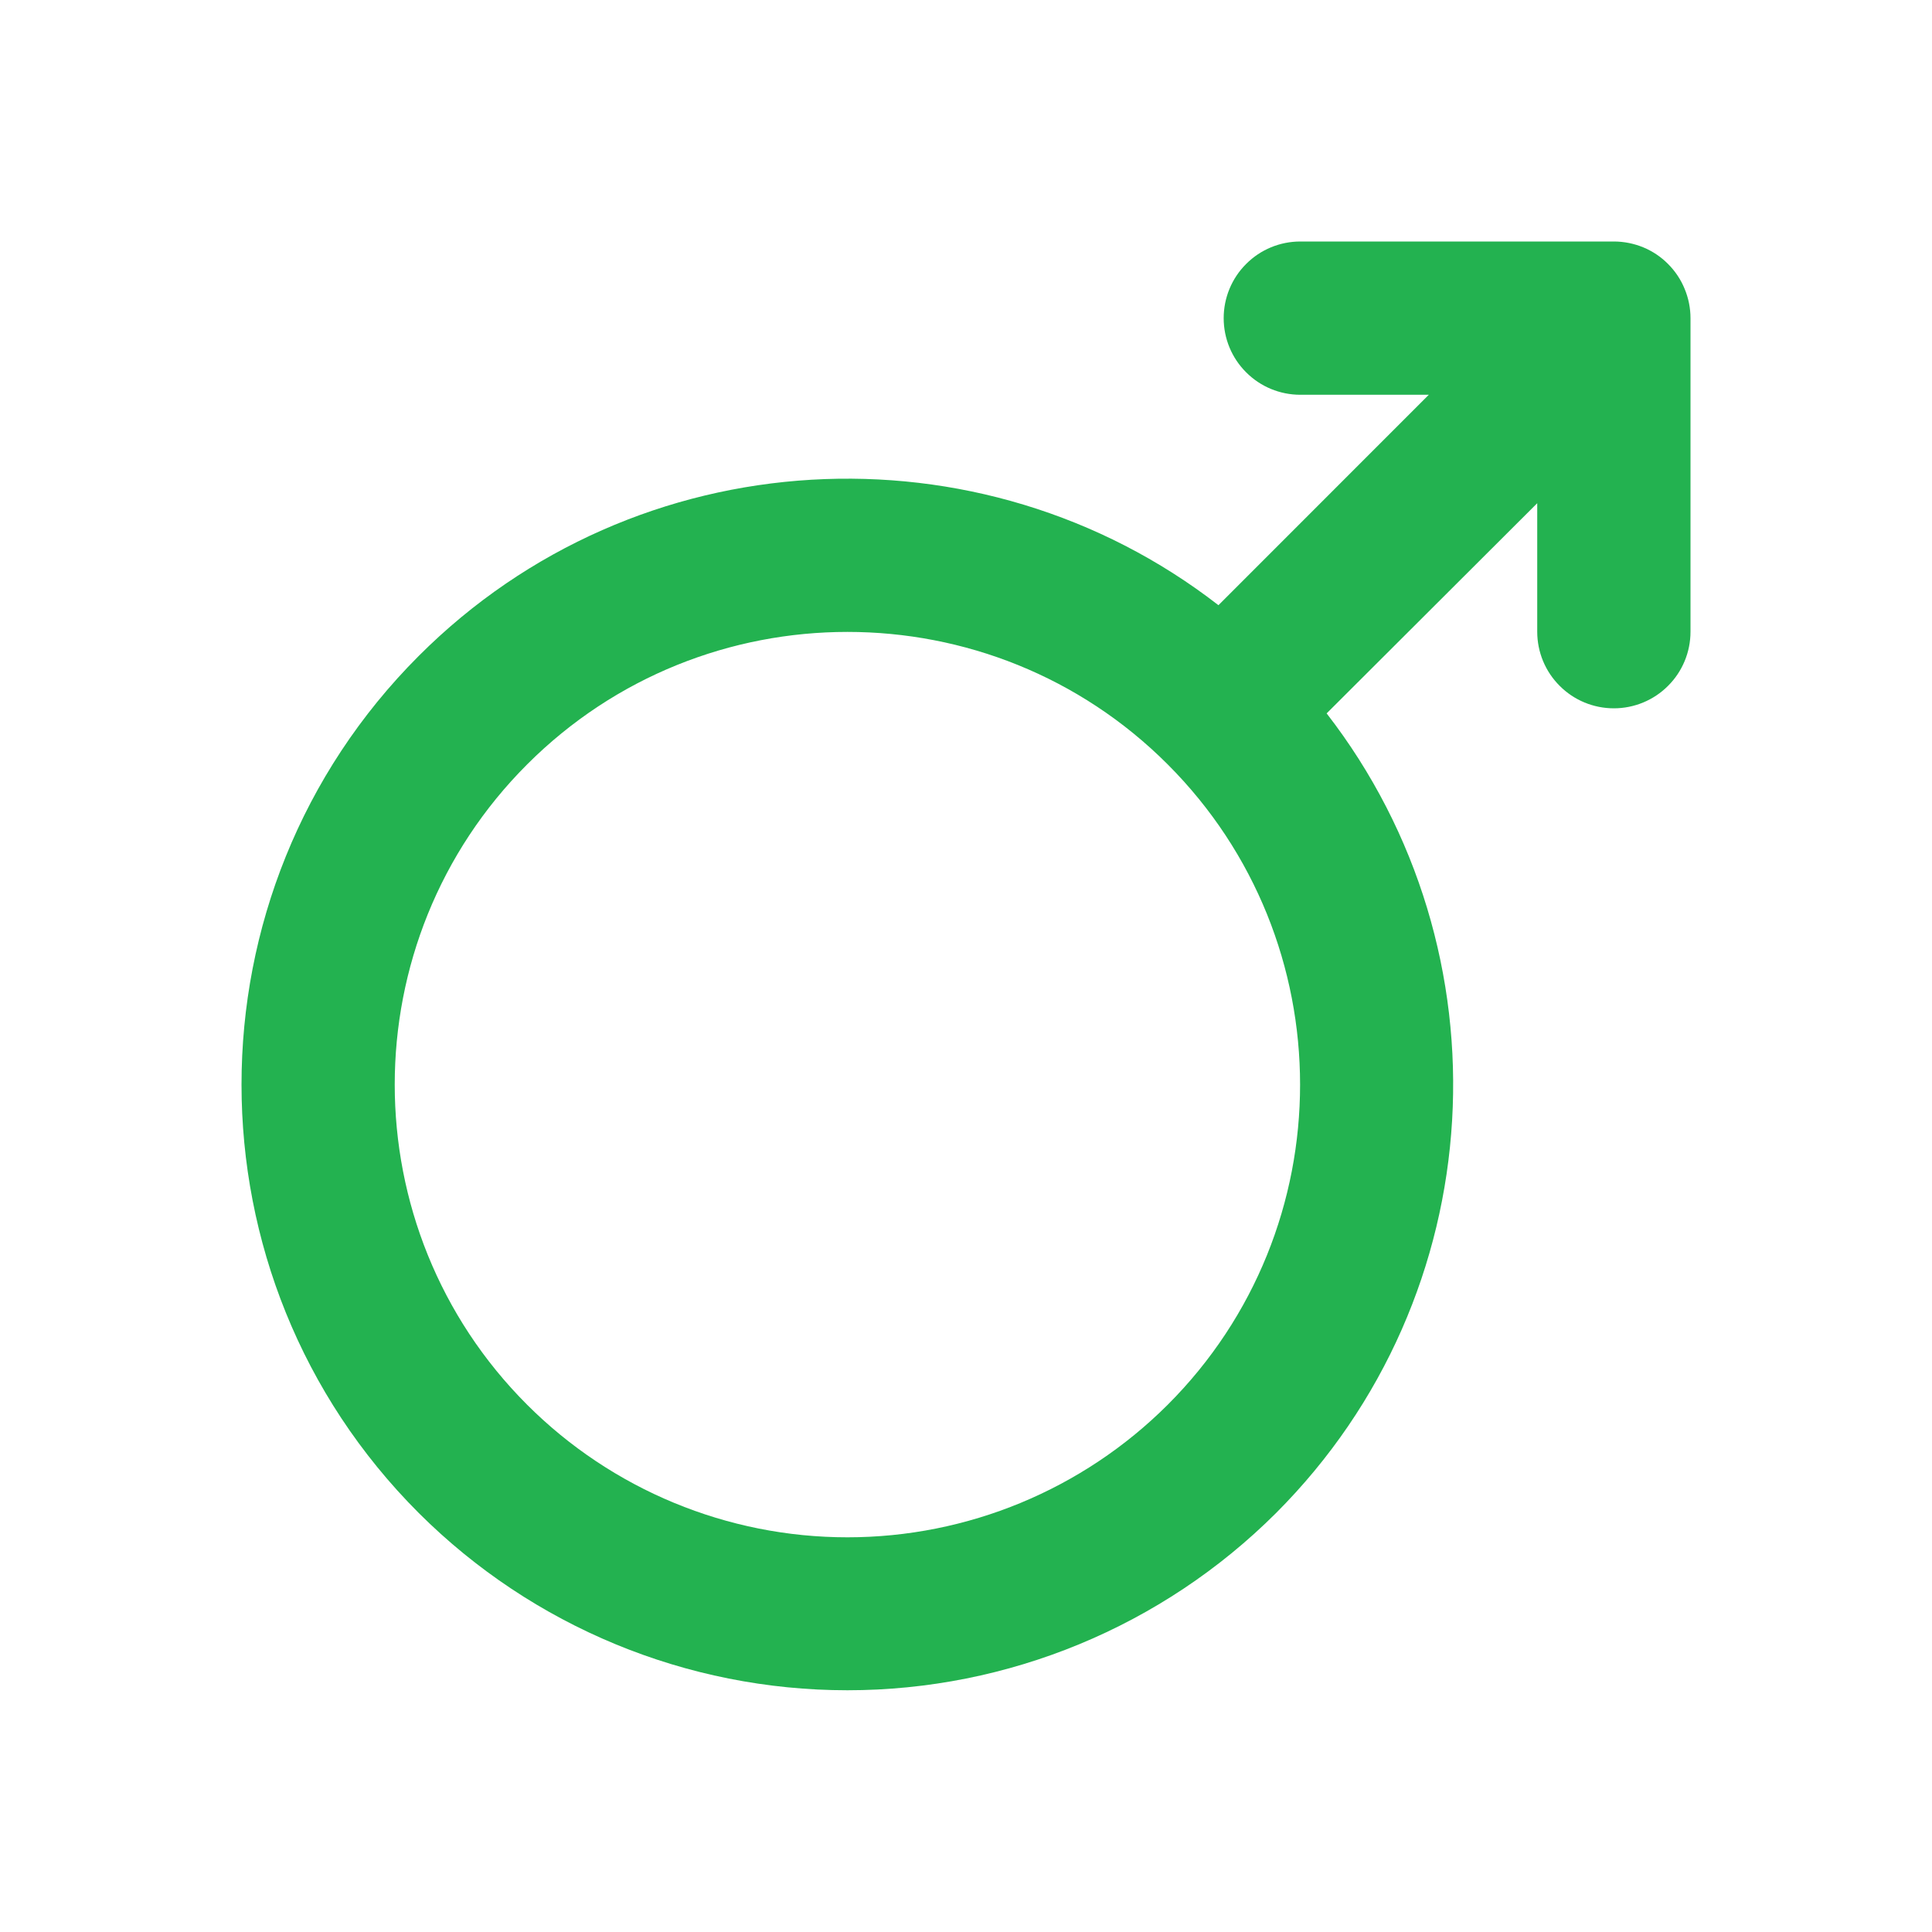 <svg width="24" height="24" viewBox="0 0 24 24" fill="none" xmlns="http://www.w3.org/2000/svg">
<path d="M20.048 3H16.153C15.9 3 15.658 3.1 15.48 3.279C15.301 3.457 15.201 3.7 15.201 3.952C15.201 4.205 15.301 4.447 15.48 4.625C15.658 4.804 15.9 4.904 16.153 4.904H17.749L15.136 7.518C12.185 5.23 7.908 5.44 5.202 8.148C2.266 11.085 2.266 15.862 5.204 18.797C6.617 20.206 8.531 20.997 10.527 20.997C12.522 20.997 14.437 20.206 15.85 18.797C18.558 16.088 18.768 11.814 16.48 8.862L19.096 6.251V7.847C19.096 8.1 19.196 8.342 19.375 8.52C19.553 8.699 19.795 8.799 20.048 8.799C20.3 8.799 20.543 8.699 20.721 8.52C20.9 8.342 21 8.1 21 7.847V3.952C21 3.827 20.975 3.703 20.927 3.588C20.88 3.472 20.809 3.367 20.721 3.279C20.633 3.19 20.528 3.12 20.412 3.072C20.297 3.025 20.173 3 20.048 3ZM14.505 17.451C13.449 18.505 12.018 19.097 10.527 19.097C9.035 19.097 7.604 18.505 6.549 17.451C4.355 15.258 4.355 11.688 6.549 9.495C8.742 7.302 12.312 7.301 14.505 9.495C16.698 11.689 16.699 15.258 14.505 17.451Z" fill="#23B250"/>
</svg>
